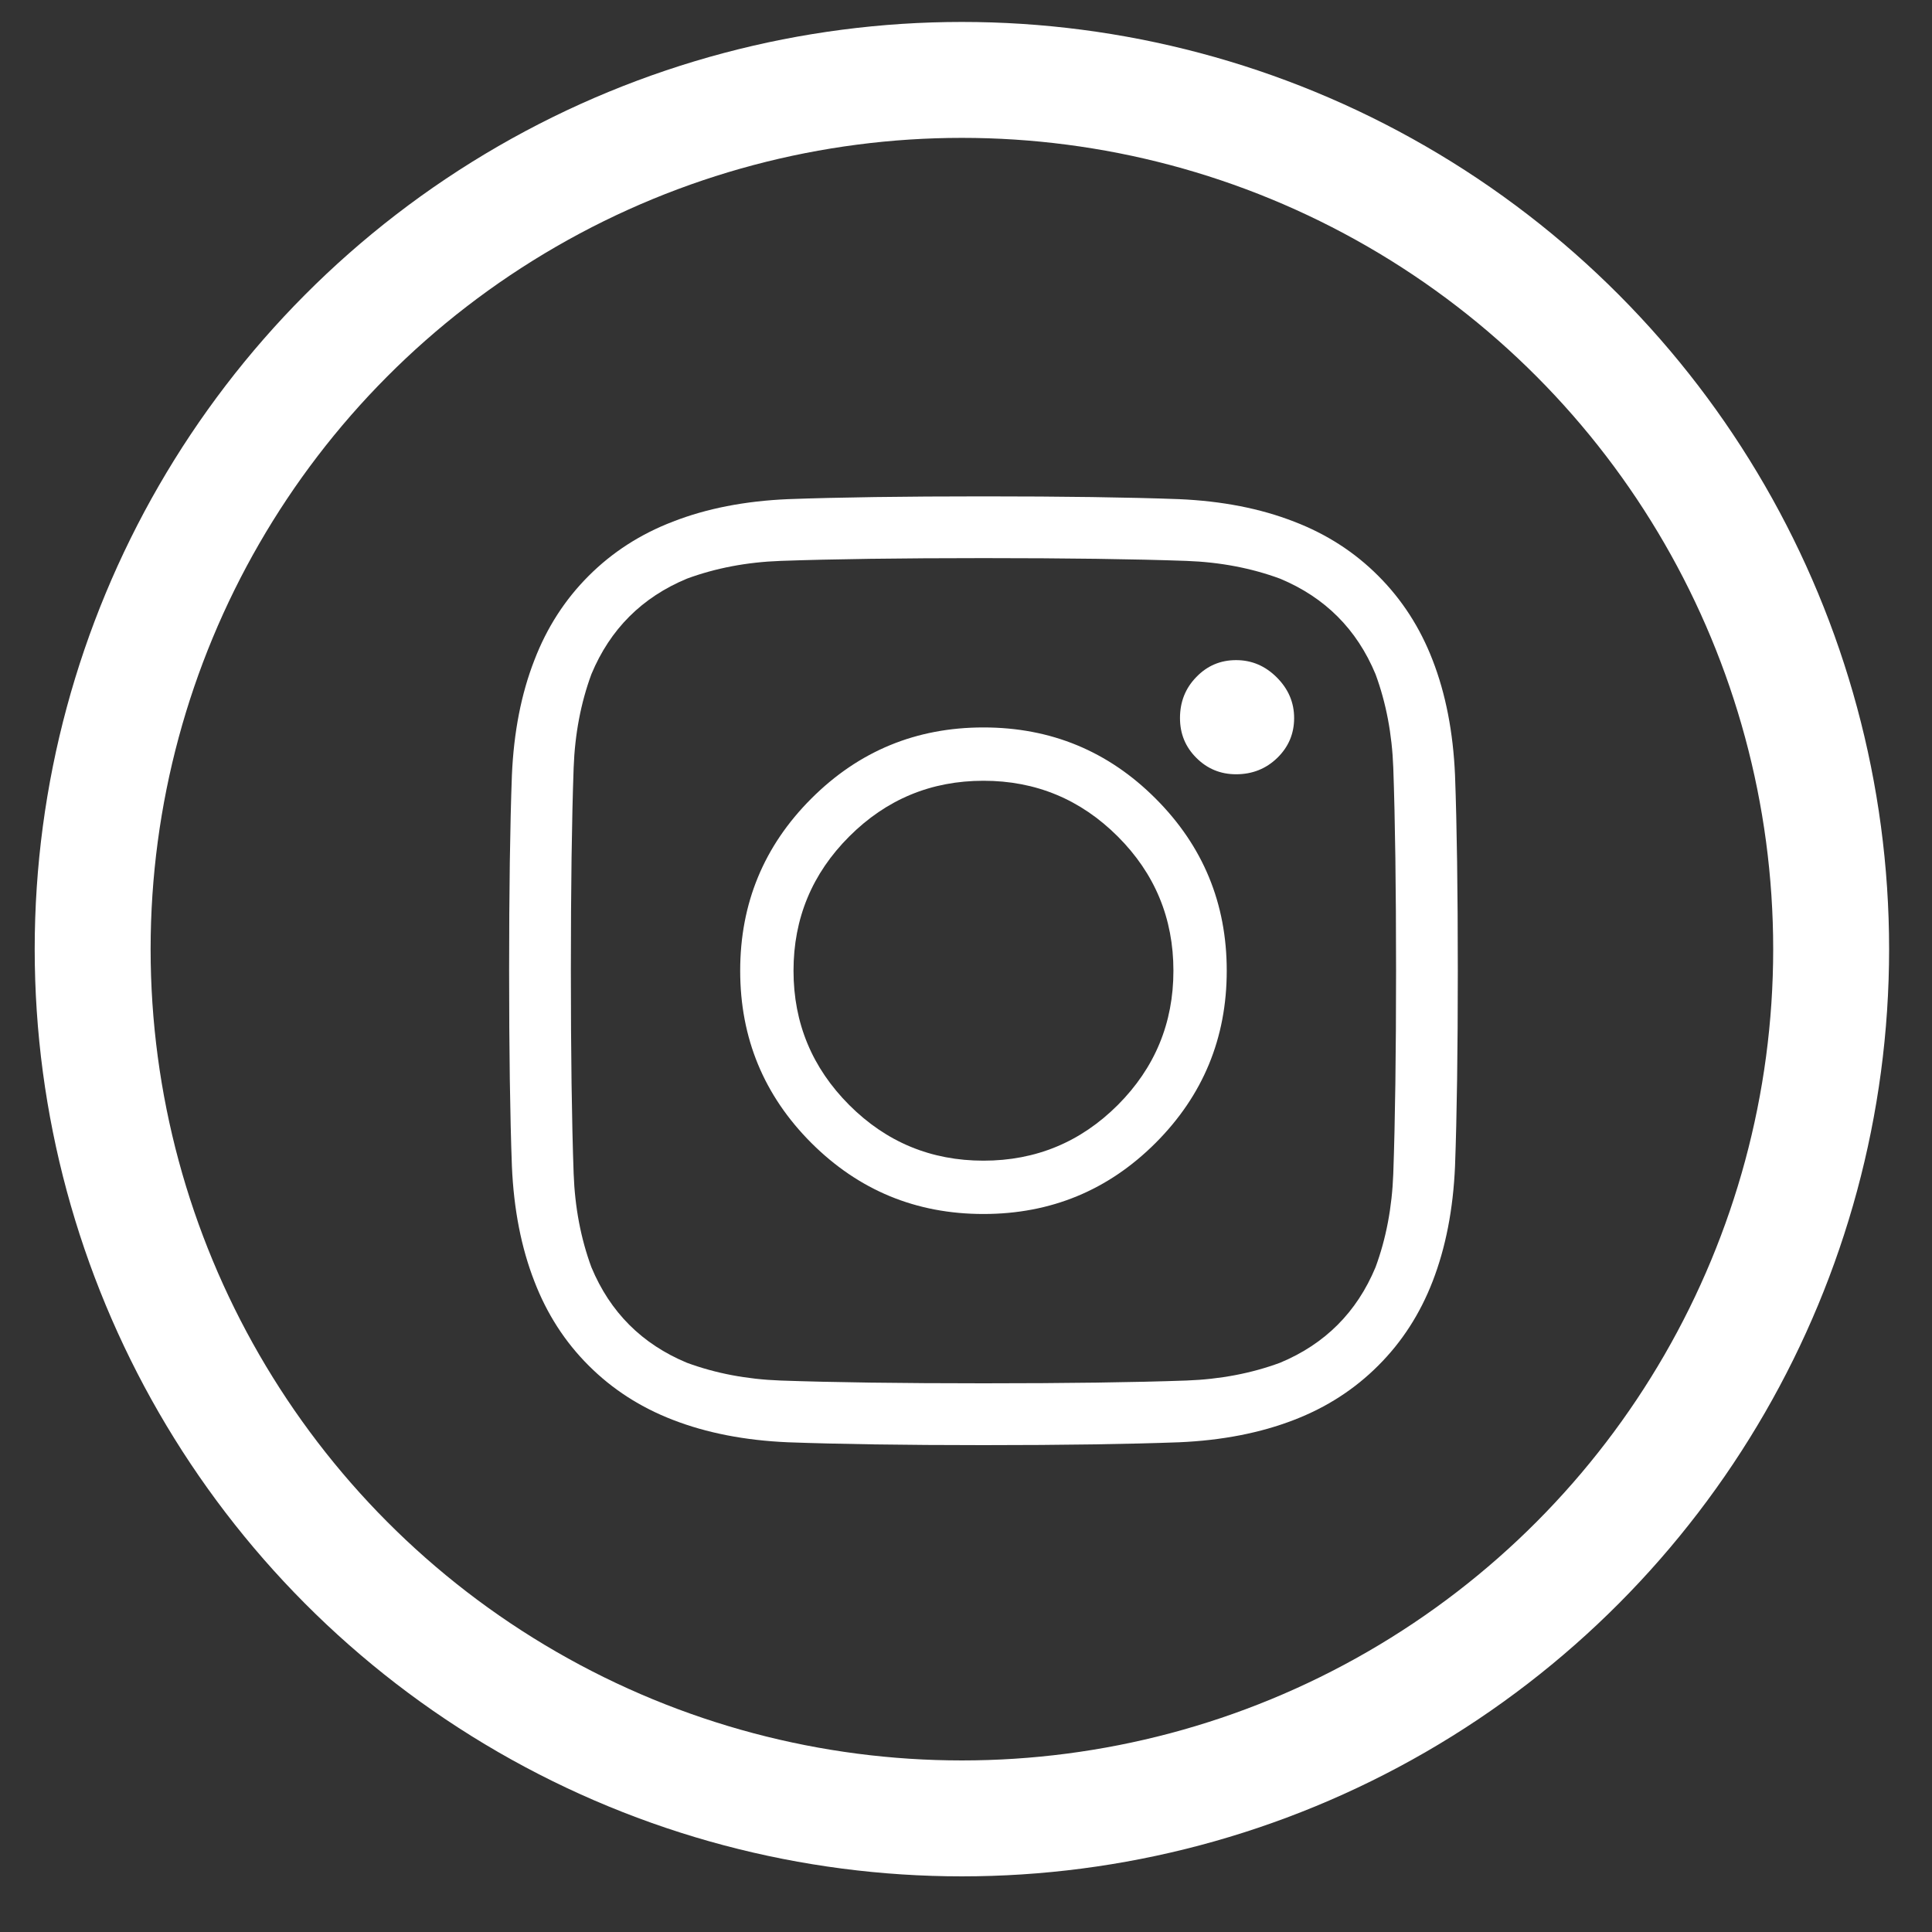 <svg width="25" height="25" viewBox="0 0 25 25" fill="none" xmlns="http://www.w3.org/2000/svg">
<rect x="0" y="0" width="25" height="25" fill="#333333" stroke="none"/>
<circle cx="12.447" cy="12.282" r="11.248" stroke="white" stroke-width="1.5"/>
<path d="M12.726 6.423C13.759 6.423 14.603 6.435 15.257 6.459C15.813 6.483 16.31 6.58 16.746 6.75C17.166 6.911 17.529 7.145 17.835 7.452C18.142 7.759 18.376 8.122 18.538 8.542C18.707 8.977 18.804 9.474 18.828 10.031C18.852 10.685 18.864 11.528 18.864 12.561C18.864 13.594 18.852 14.438 18.828 15.091C18.804 15.649 18.707 16.145 18.538 16.581C18.376 17 18.142 17.364 17.835 17.67C17.529 17.977 17.166 18.211 16.746 18.373C16.31 18.542 15.813 18.639 15.257 18.663C14.603 18.687 13.759 18.7 12.726 18.7C11.693 18.7 10.85 18.687 10.196 18.663C9.639 18.639 9.142 18.542 8.707 18.373C8.287 18.211 7.924 17.977 7.617 17.67C7.31 17.364 7.076 17 6.915 16.581C6.745 16.145 6.648 15.649 6.624 15.091C6.6 14.438 6.588 13.594 6.588 12.561C6.588 11.528 6.6 10.685 6.624 10.031C6.648 9.474 6.745 8.977 6.915 8.542C7.076 8.122 7.31 7.759 7.617 7.452C7.924 7.145 8.287 6.911 8.707 6.75C9.142 6.58 9.639 6.483 10.196 6.459C10.85 6.435 11.693 6.423 12.726 6.423ZM12.726 7.222C11.653 7.222 10.777 7.234 10.099 7.258C9.663 7.274 9.26 7.351 8.888 7.488C8.307 7.73 7.895 8.142 7.653 8.723C7.516 9.094 7.439 9.498 7.423 9.934C7.399 10.612 7.387 11.488 7.387 12.561C7.387 13.635 7.399 14.51 7.423 15.188C7.439 15.624 7.516 16.028 7.653 16.399C7.895 16.98 8.307 17.392 8.888 17.634C9.26 17.771 9.663 17.848 10.099 17.864C10.777 17.888 11.653 17.9 12.726 17.9C13.8 17.9 14.675 17.888 15.353 17.864C15.789 17.848 16.193 17.771 16.564 17.634C17.145 17.392 17.557 16.98 17.799 16.399C17.936 16.028 18.013 15.624 18.029 15.188C18.053 14.51 18.065 13.635 18.065 12.561C18.065 11.488 18.053 10.612 18.029 9.934C18.013 9.498 17.936 9.094 17.799 8.723C17.557 8.142 17.145 7.73 16.564 7.488C16.193 7.351 15.789 7.274 15.353 7.258C14.675 7.234 13.8 7.222 12.726 7.222ZM12.726 15.019C13.404 15.019 13.983 14.779 14.464 14.299C14.944 13.818 15.184 13.239 15.184 12.561C15.184 11.883 14.944 11.304 14.464 10.824C13.983 10.344 13.404 10.103 12.726 10.103C12.048 10.103 11.469 10.344 10.989 10.824C10.509 11.304 10.268 11.883 10.268 12.561C10.268 13.239 10.509 13.818 10.989 14.299C11.469 14.779 12.048 15.019 12.726 15.019ZM12.726 9.413C13.598 9.413 14.341 9.72 14.954 10.334C15.567 10.947 15.874 11.689 15.874 12.561C15.874 13.433 15.567 14.175 14.954 14.789C14.341 15.402 13.598 15.709 12.726 15.709C11.854 15.709 11.112 15.402 10.498 14.789C9.885 14.175 9.578 13.433 9.578 12.561C9.578 11.689 9.885 10.947 10.498 10.334C11.112 9.72 11.854 9.413 12.726 9.413ZM16.746 9.292C16.746 9.494 16.673 9.666 16.528 9.807C16.383 9.948 16.205 10.019 15.995 10.019C15.793 10.019 15.622 9.948 15.481 9.807C15.339 9.666 15.269 9.494 15.269 9.292C15.269 9.082 15.339 8.905 15.481 8.76C15.622 8.614 15.793 8.542 15.995 8.542C16.197 8.542 16.372 8.616 16.522 8.766C16.671 8.915 16.746 9.09 16.746 9.292Z" fill="white"/>
</svg>
